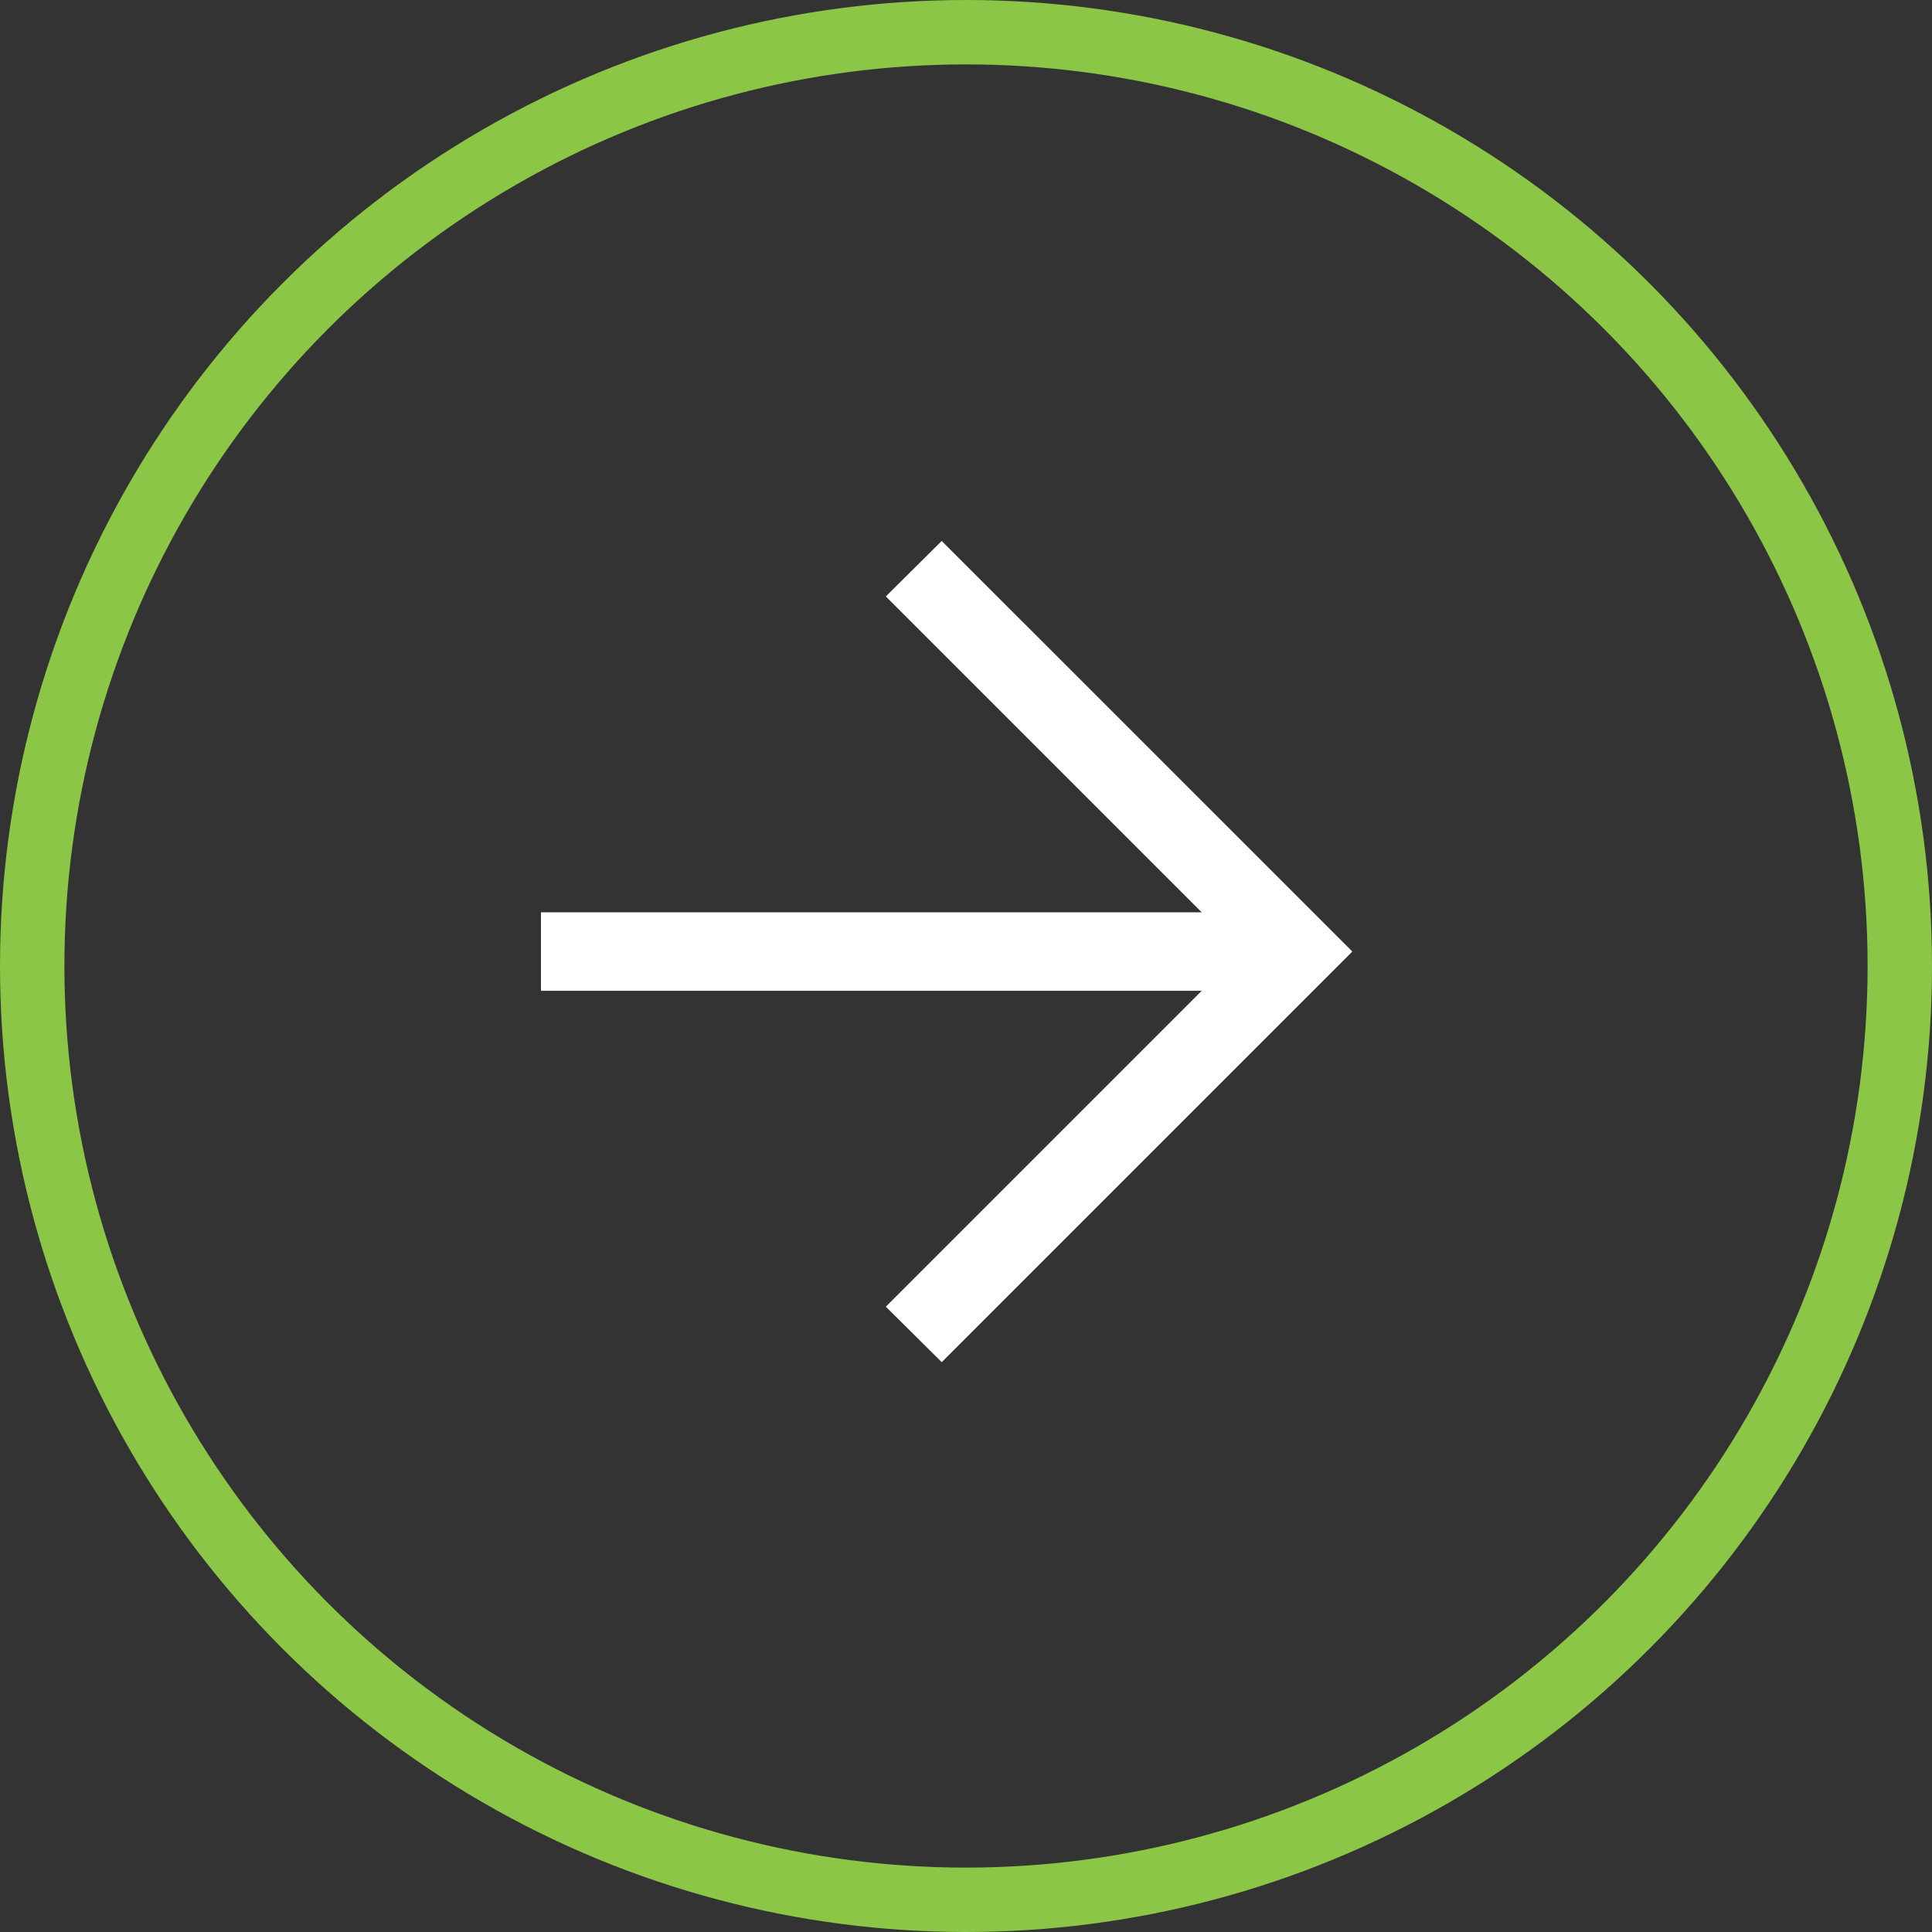 <svg height="30" viewBox="0 0 30 30" width="30" xmlns="http://www.w3.org/2000/svg"><rect x="0" y="0" width="30" height="30" fill="#333333" stroke="none"/><g fill="none" fill-rule="evenodd"><path d="m6.223 0-.868.861 4.905 4.905h-10.26v1.219h10.26l-4.905 4.905.868.861 6.376-6.376z" fill="#fff" fill-rule="nonzero" transform="translate(8.4 8.4)"/><circle cx="15" cy="15" r="14.5" stroke="#8cc647"/></g></svg>